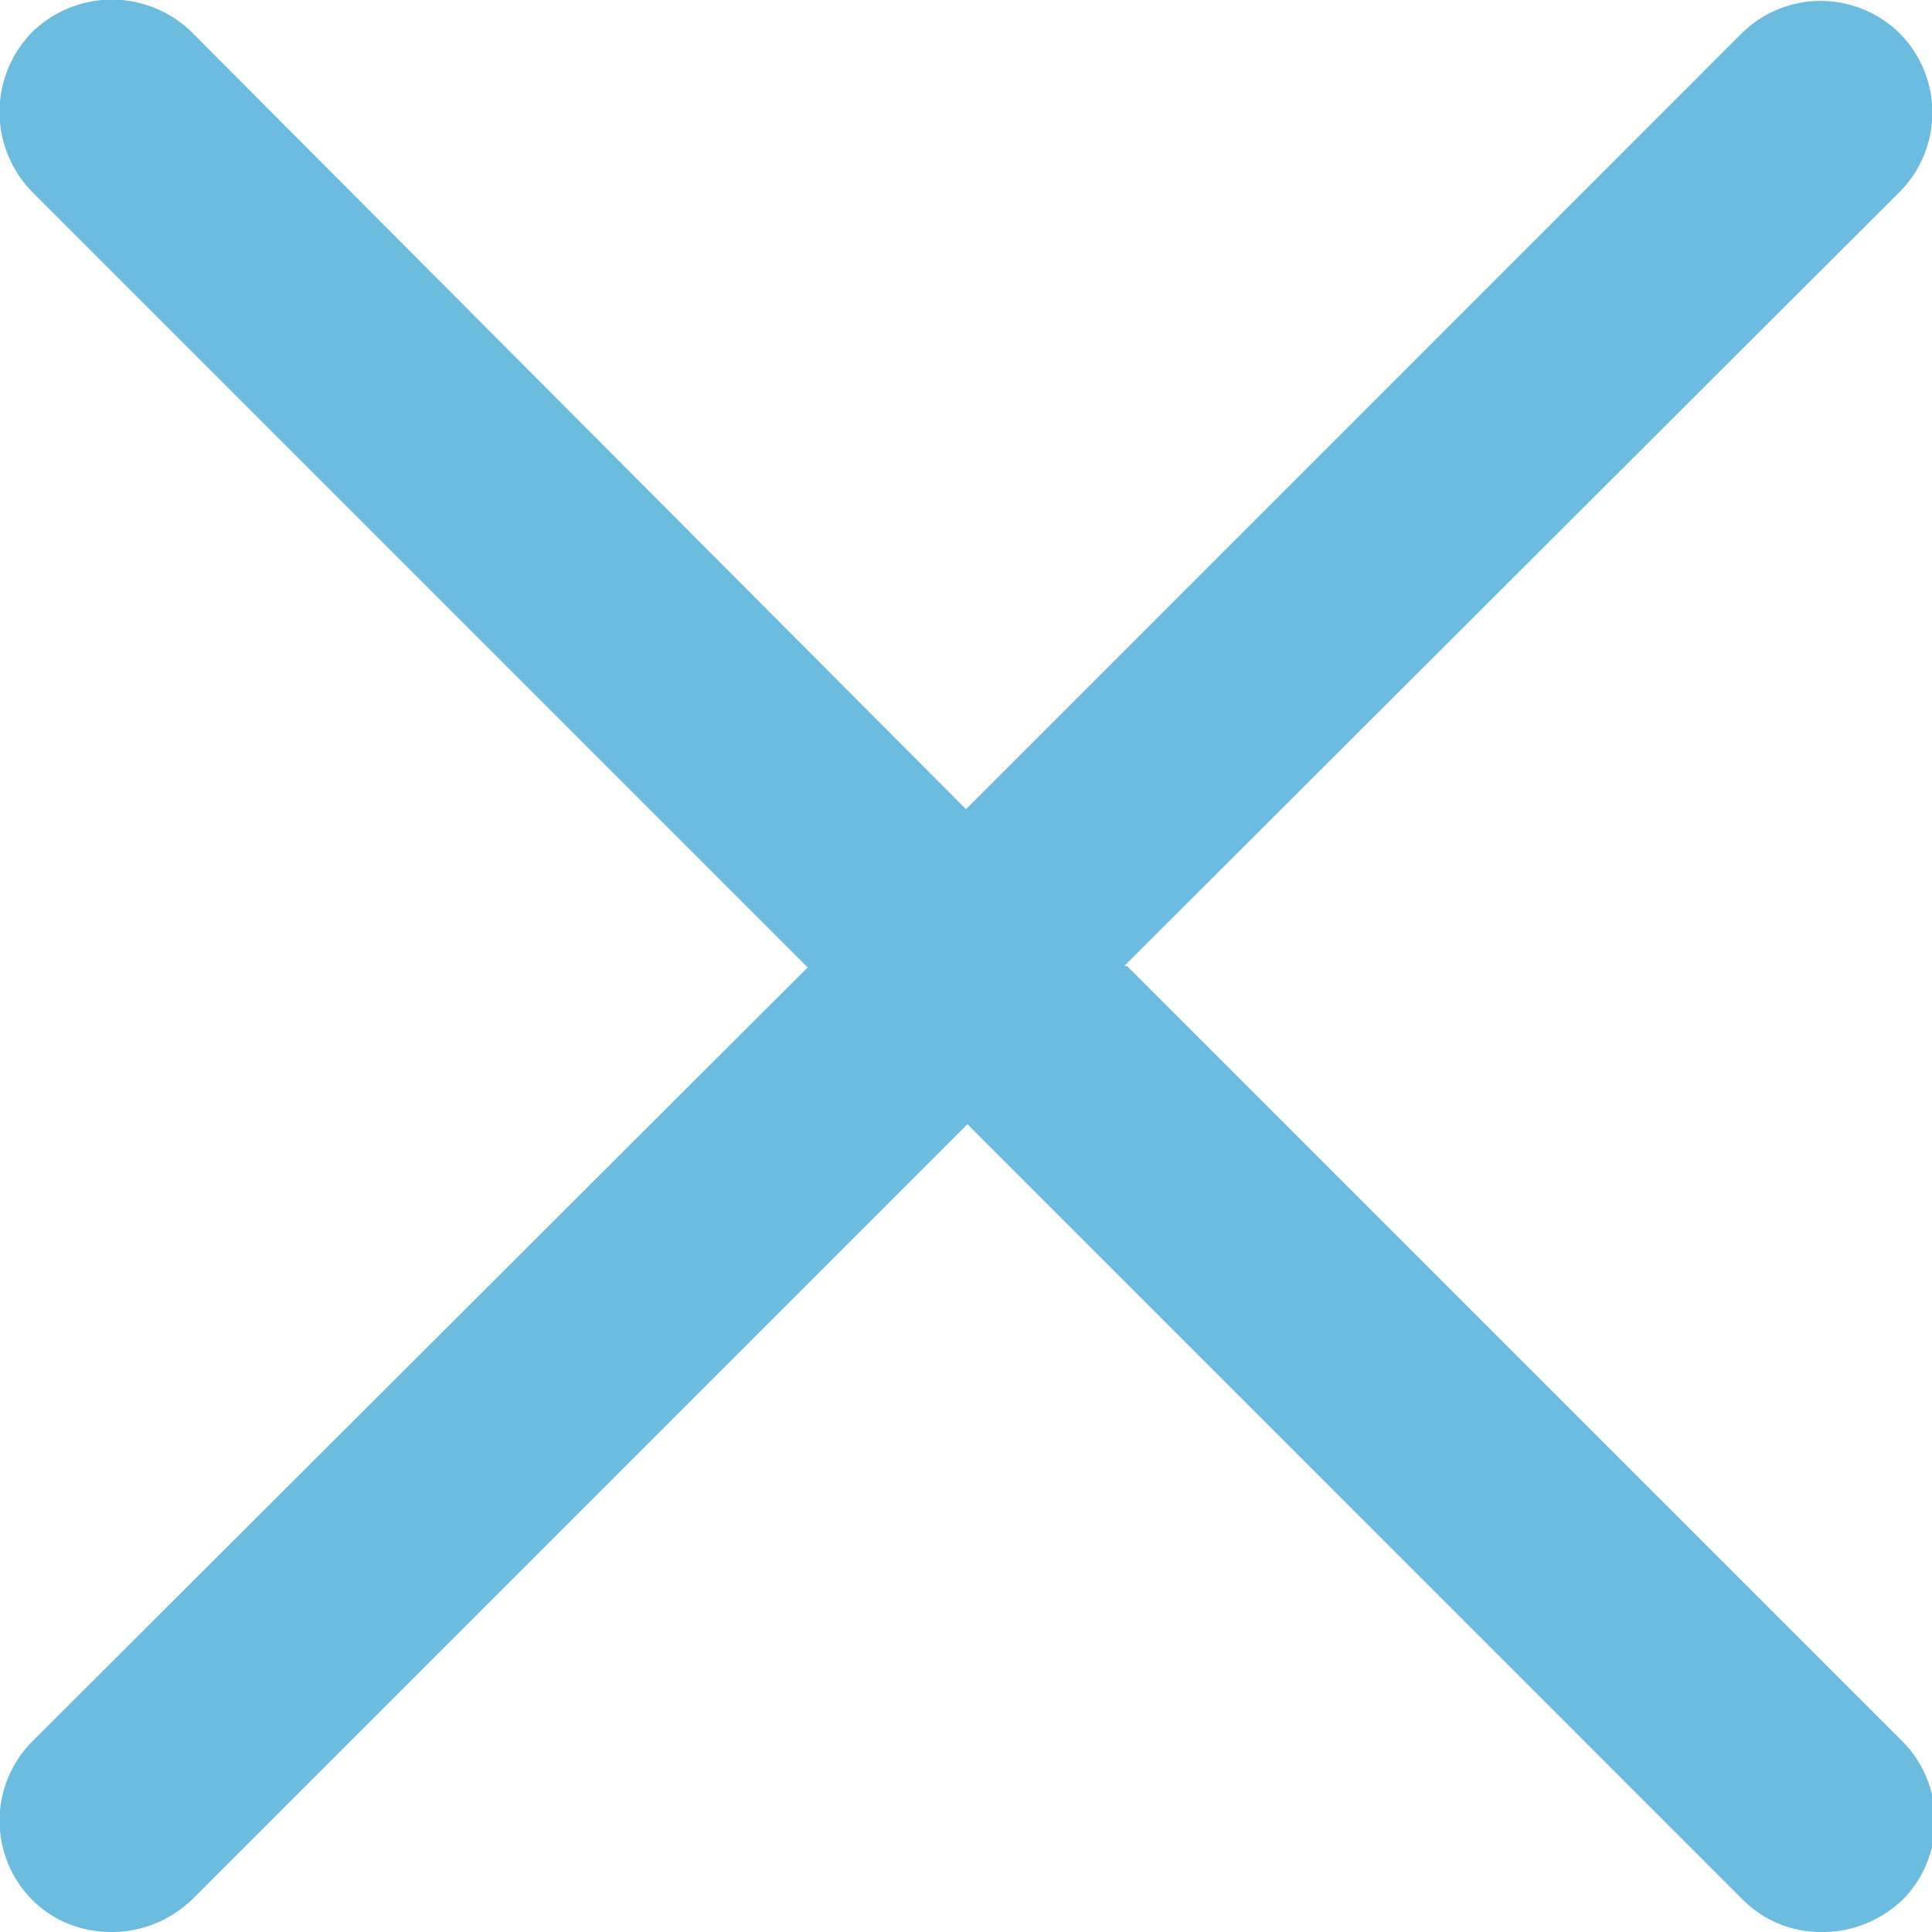 <svg width="26" height="26" fill="none" xmlns="http://www.w3.org/2000/svg"><g clip-path="url(#clip0_130_749)"><path d="M15.129 13L25.567 2.58a1.513 1.513 0 000-2.129 1.512 1.512 0 00-2.13 0L13 10.89 2.58.433a1.535 1.535 0 00-2.148 0 1.535 1.535 0 000 2.148L10.87 13.019.433 23.437a1.512 1.512 0 000 2.13c.302.3.678.433 1.074.433s.773-.15 1.074-.433l10.438-10.438 10.437 10.438A1.48 1.48 0 0024.53 26c.396 0 .773-.15 1.074-.433a1.513 1.513 0 000-2.13L15.166 13h-.037z" fill="#6BBCDE"/></g><defs><clipPath id="clip0_130_749"><path fill="#fff" d="M0 0h26v26H0z"/></clipPath></defs></svg>